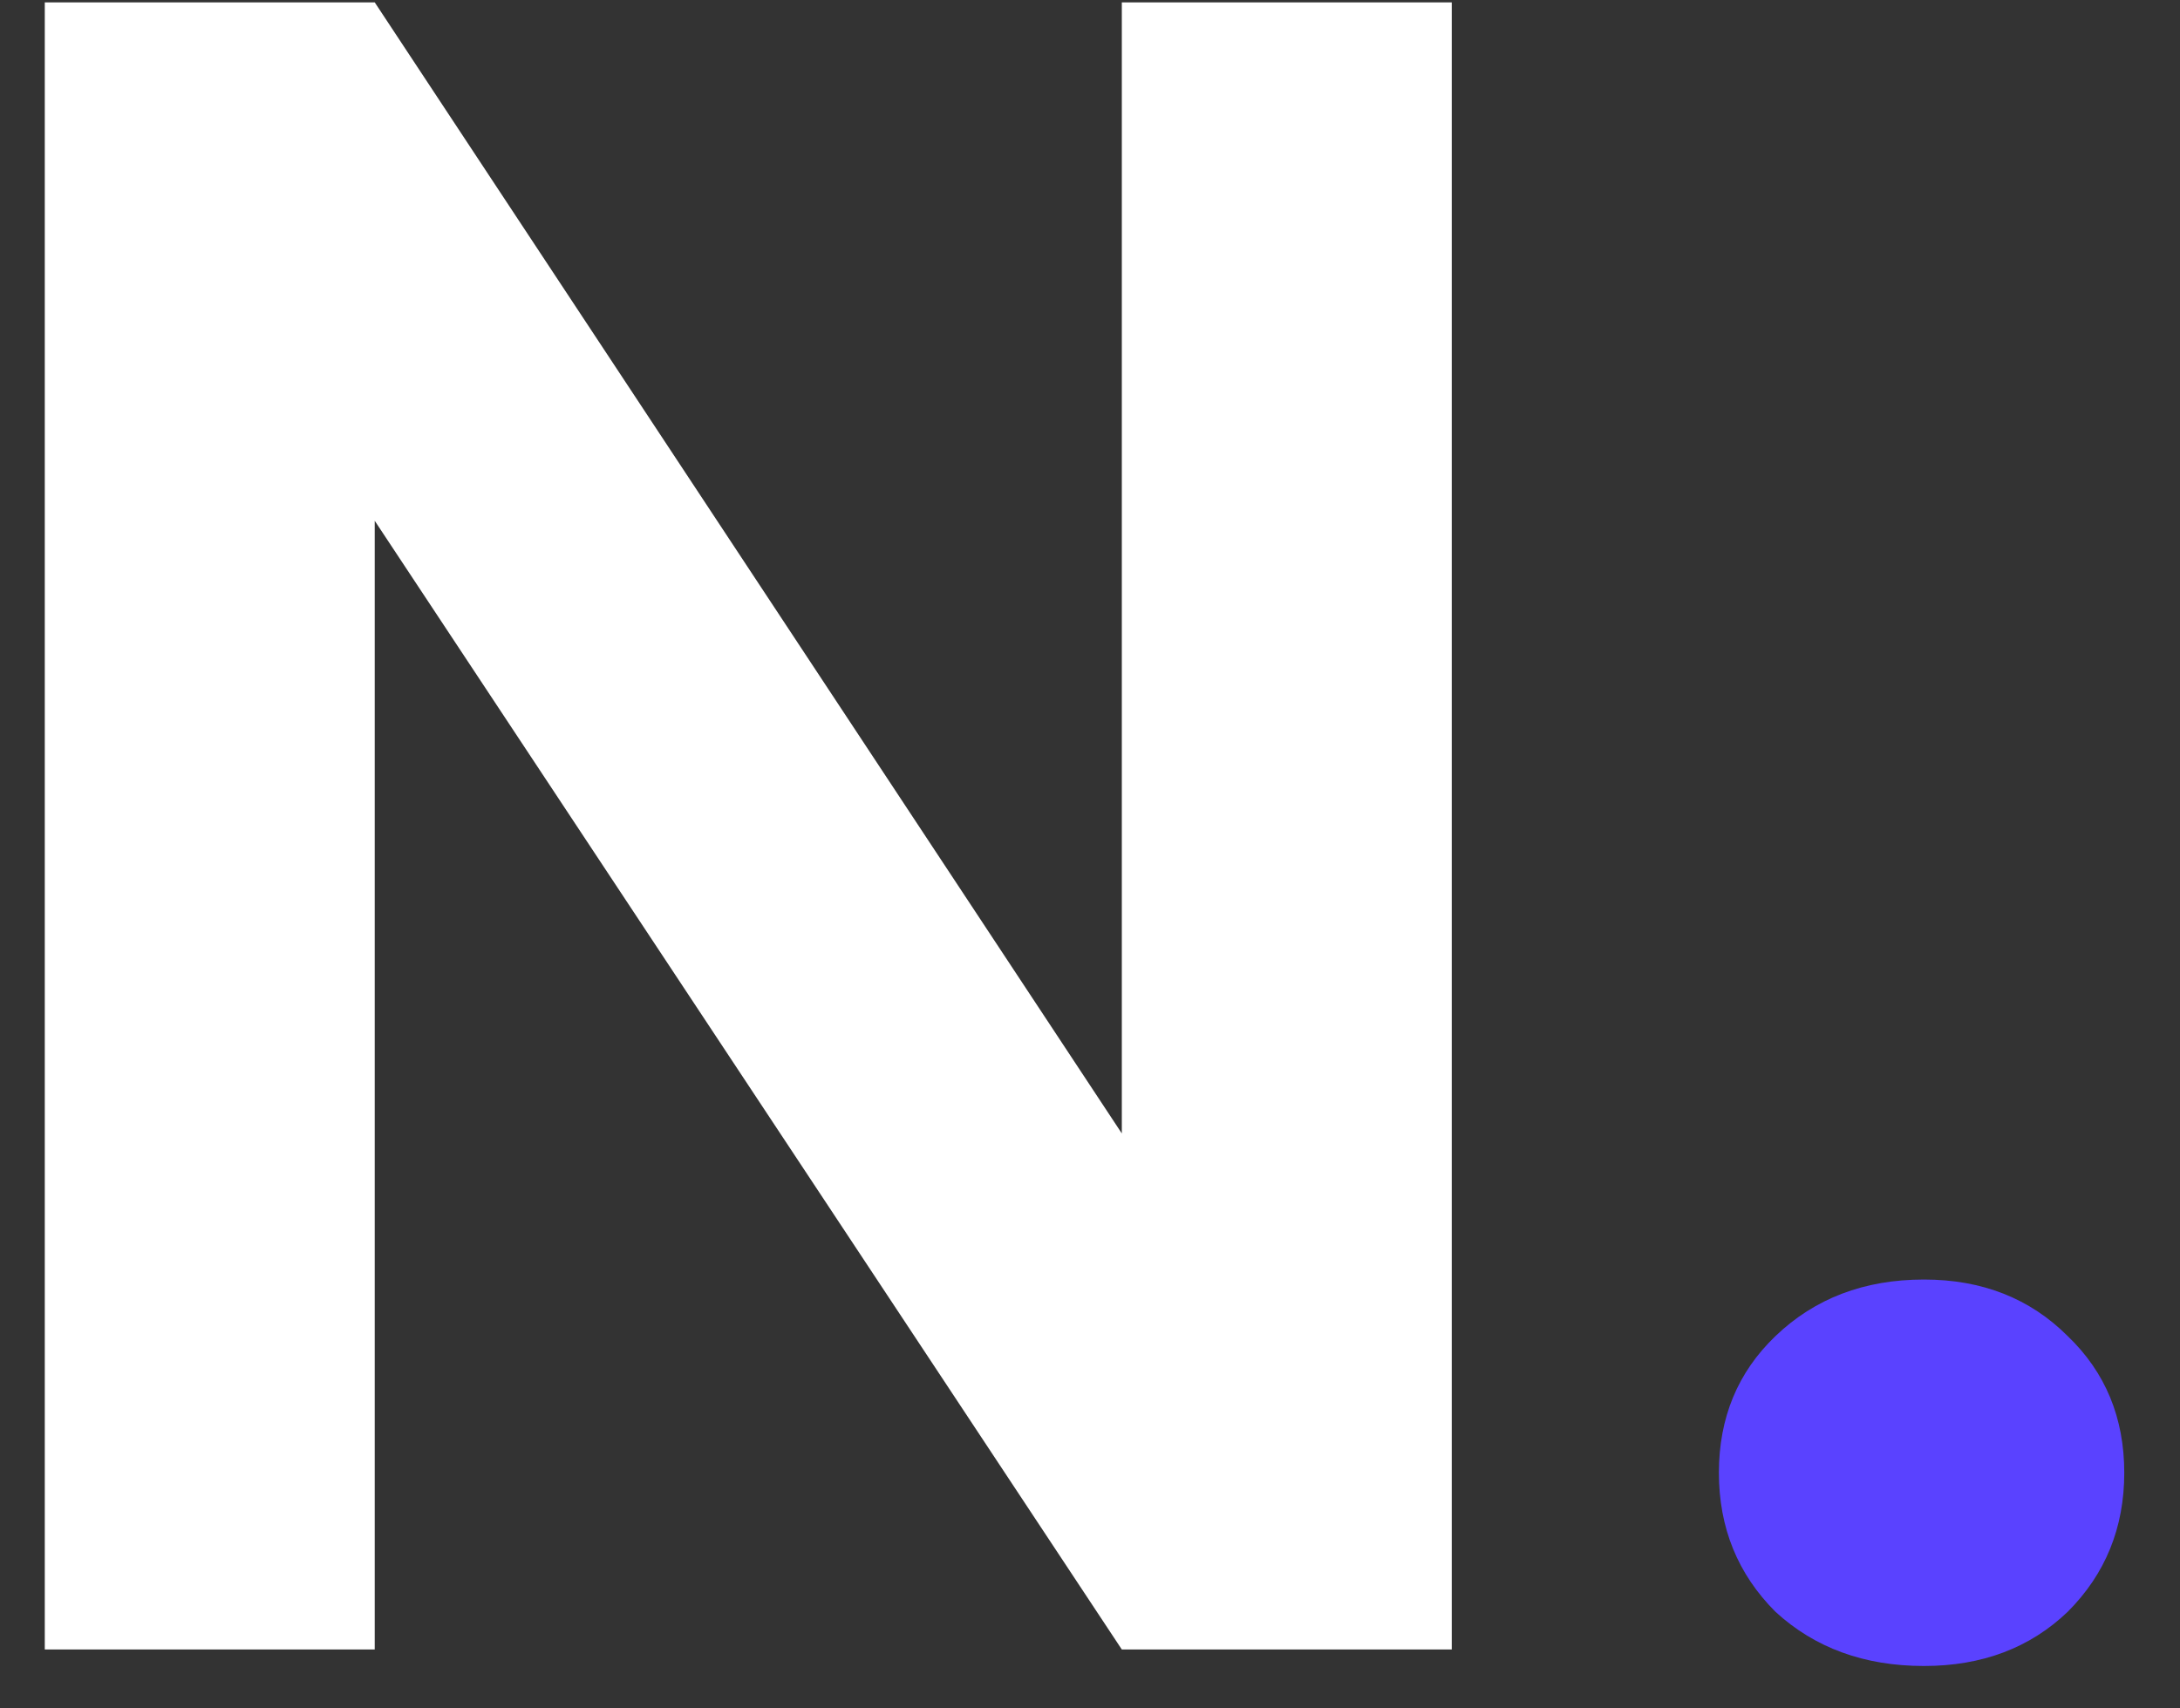 <svg width="37" height="29" viewBox="0 0 37 29" fill="none" xmlns="http://www.w3.org/2000/svg">
<rect x="0" y="0" width="37" height="29" fill="#333333" stroke="none"/>
<path d="M24.64 28H19.04L6.36 8.84V28H0.76V0.04H6.36L19.04 19.24V0.04H24.64V28Z" fill="white"/>
<path d="M32.654 28.28C31.641 28.28 30.801 27.973 30.134 27.36C29.494 26.72 29.174 25.933 29.174 25C29.174 24.067 29.494 23.293 30.134 22.68C30.801 22.04 31.641 21.72 32.654 21.72C33.641 21.72 34.454 22.04 35.094 22.68C35.734 23.293 36.054 24.067 36.054 25C36.054 25.933 35.734 26.72 35.094 27.36C34.454 27.973 33.641 28.28 32.654 28.28Z" fill="#5A42FF"/>
</svg>
